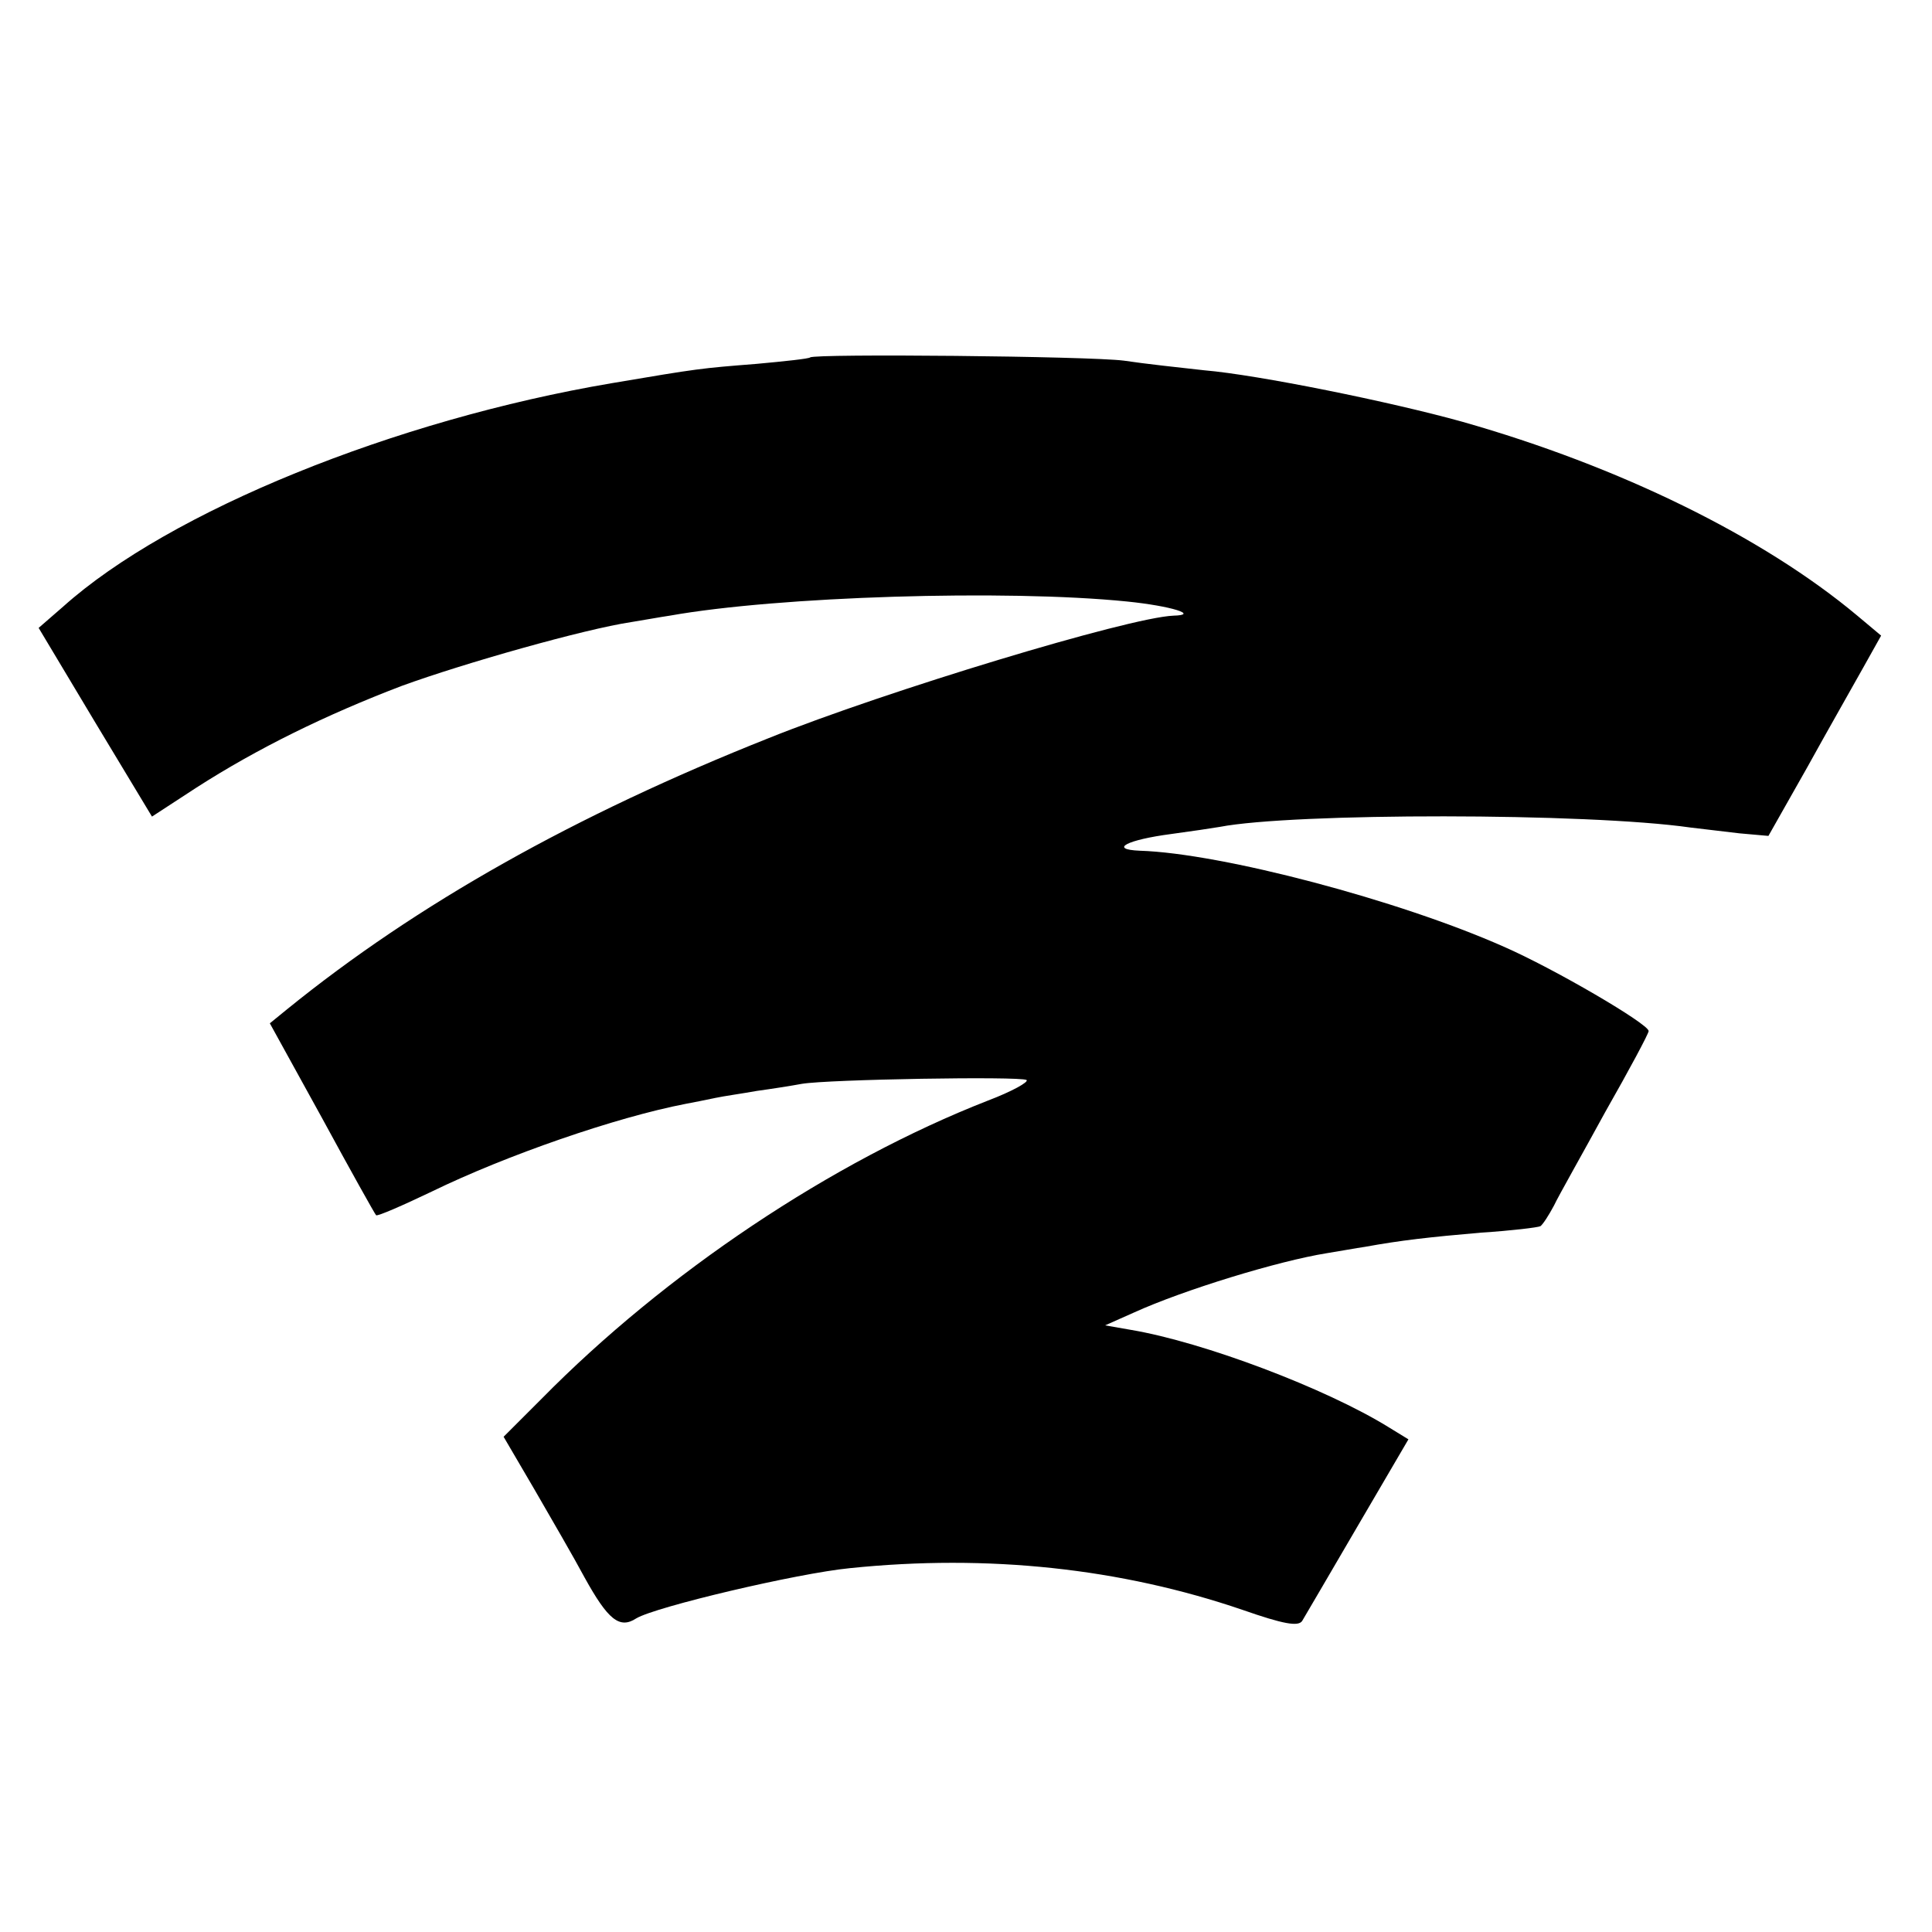 <?xml version="1.0" standalone="no"?>
<!DOCTYPE svg PUBLIC "-//W3C//DTD SVG 20010904//EN"
 "http://www.w3.org/TR/2001/REC-SVG-20010904/DTD/svg10.dtd">
<svg version="1.0" xmlns="http://www.w3.org/2000/svg"
 width="300pt" height="300pt" viewBox="0 0 300 300"
 preserveAspectRatio="xMidYMid meet">
<g transform="translate(0,300) scale(0.1,-0.1)"
fill="#000000" stroke="none">
<path d="M1258 2445 c-2 -2 -39 -6 -83 -10 -88 -7 -89 -7 -225 -30 -337 -57
-687 -199 -852 -347 l-38 -33 88 -147 88 -146 69 45 c95 61 201 113 319 158
96 35 283 88 356 99 19 3 46 8 60 10 168 30 522 41 710 22 69 -7 113 -21 72
-22 -70 -3 -446 -117 -628 -190 -302 -120 -547 -258 -748 -421 l-27 -22 81
-147 c44 -81 82 -149 84 -151 2 -2 41 15 87 37 115 56 285 115 394 136 11 2
31 6 45 9 14 3 43 7 65 11 22 3 54 8 70 11 41 7 338 12 349 6 4 -3 -23 -18
-60 -32 -243 -95 -501 -268 -693 -463 l-59 -59 48 -82 c26 -45 62 -107 78
-137 36 -65 54 -80 80 -63 30 18 250 70 332 78 214 22 420 0 610 -65 63 -22
86 -26 92 -17 4 7 43 73 86 147 l79 135 -31 19 c-97 60 -287 132 -400 151
l-40 7 45 20 c77 35 224 80 299 92 19 3 46 8 60 10 55 10 99 15 180 22 47 3
88 8 92 10 4 3 13 17 21 32 7 15 44 80 80 146 37 65 67 121 67 125 0 11 -147
97 -225 131 -162 72 -438 145 -565 149 -49 2 -20 17 49 26 30 4 63 9 75 11
114 22 571 22 731 -1 17 -2 50 -6 76 -9 l45 -4 60 106 c32 58 72 128 87 155
l28 50 -37 31 c-147 123 -370 232 -613 301 -111 31 -318 73 -401 80 -36 4 -92
10 -125 15 -55 7 -480 11 -487 5z"/>
</g>
</svg>
